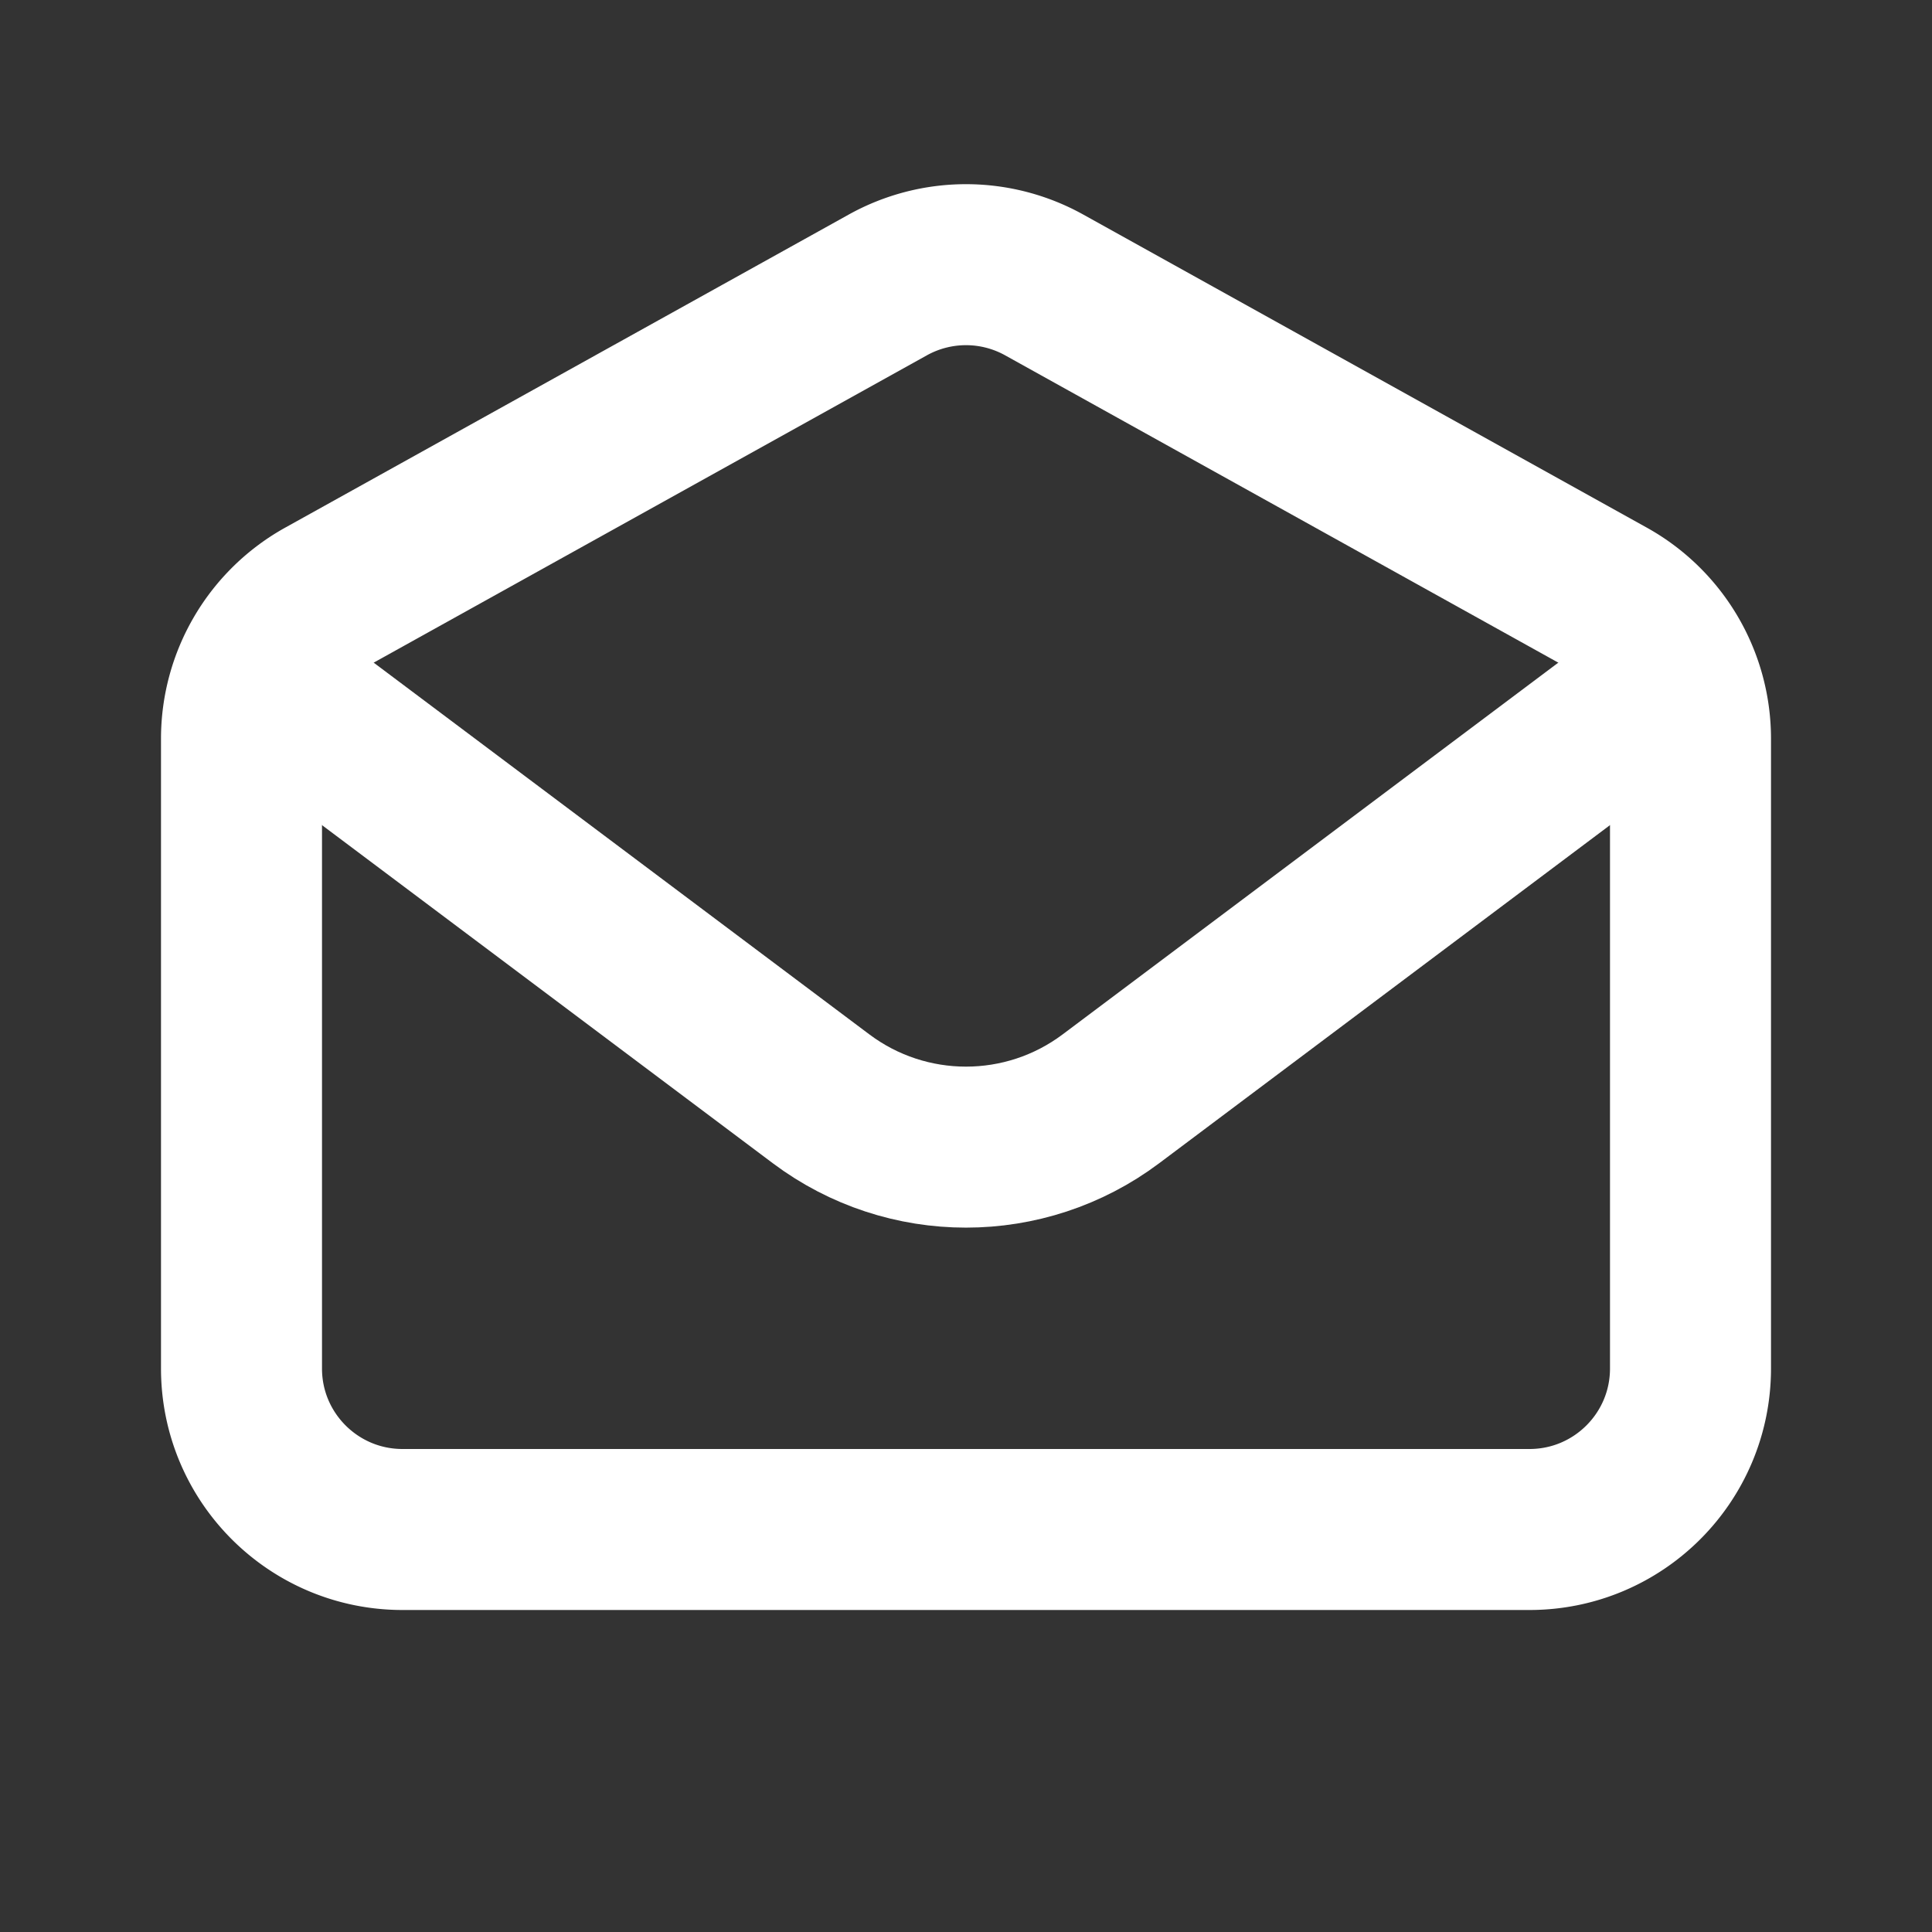 <svg xmlns="http://www.w3.org/2000/svg" width="800" height="800" fill="none"><rect width="100%" height="100%" fill="#333333" stroke="none"/><path stroke="#fff" stroke-linecap="round" stroke-linejoin="round" stroke-width="66.667" d="M133.333 300.002 340 455c35.557 26.667 84.443 26.667 120 0l206.667-155"/><path stroke="#fff" stroke-linecap="round" stroke-width="66.667" d="M100 305.894a66.667 66.667 0 0 1 34.29-58.278l233.333-129.629a66.67 66.67 0 0 1 64.754 0L665.71 247.616A66.67 66.67 0 0 1 700 305.894v260.773c0 36.82-29.847 66.666-66.667 66.666H166.667c-36.819 0-66.667-29.846-66.667-66.666V305.894Z"/></svg>